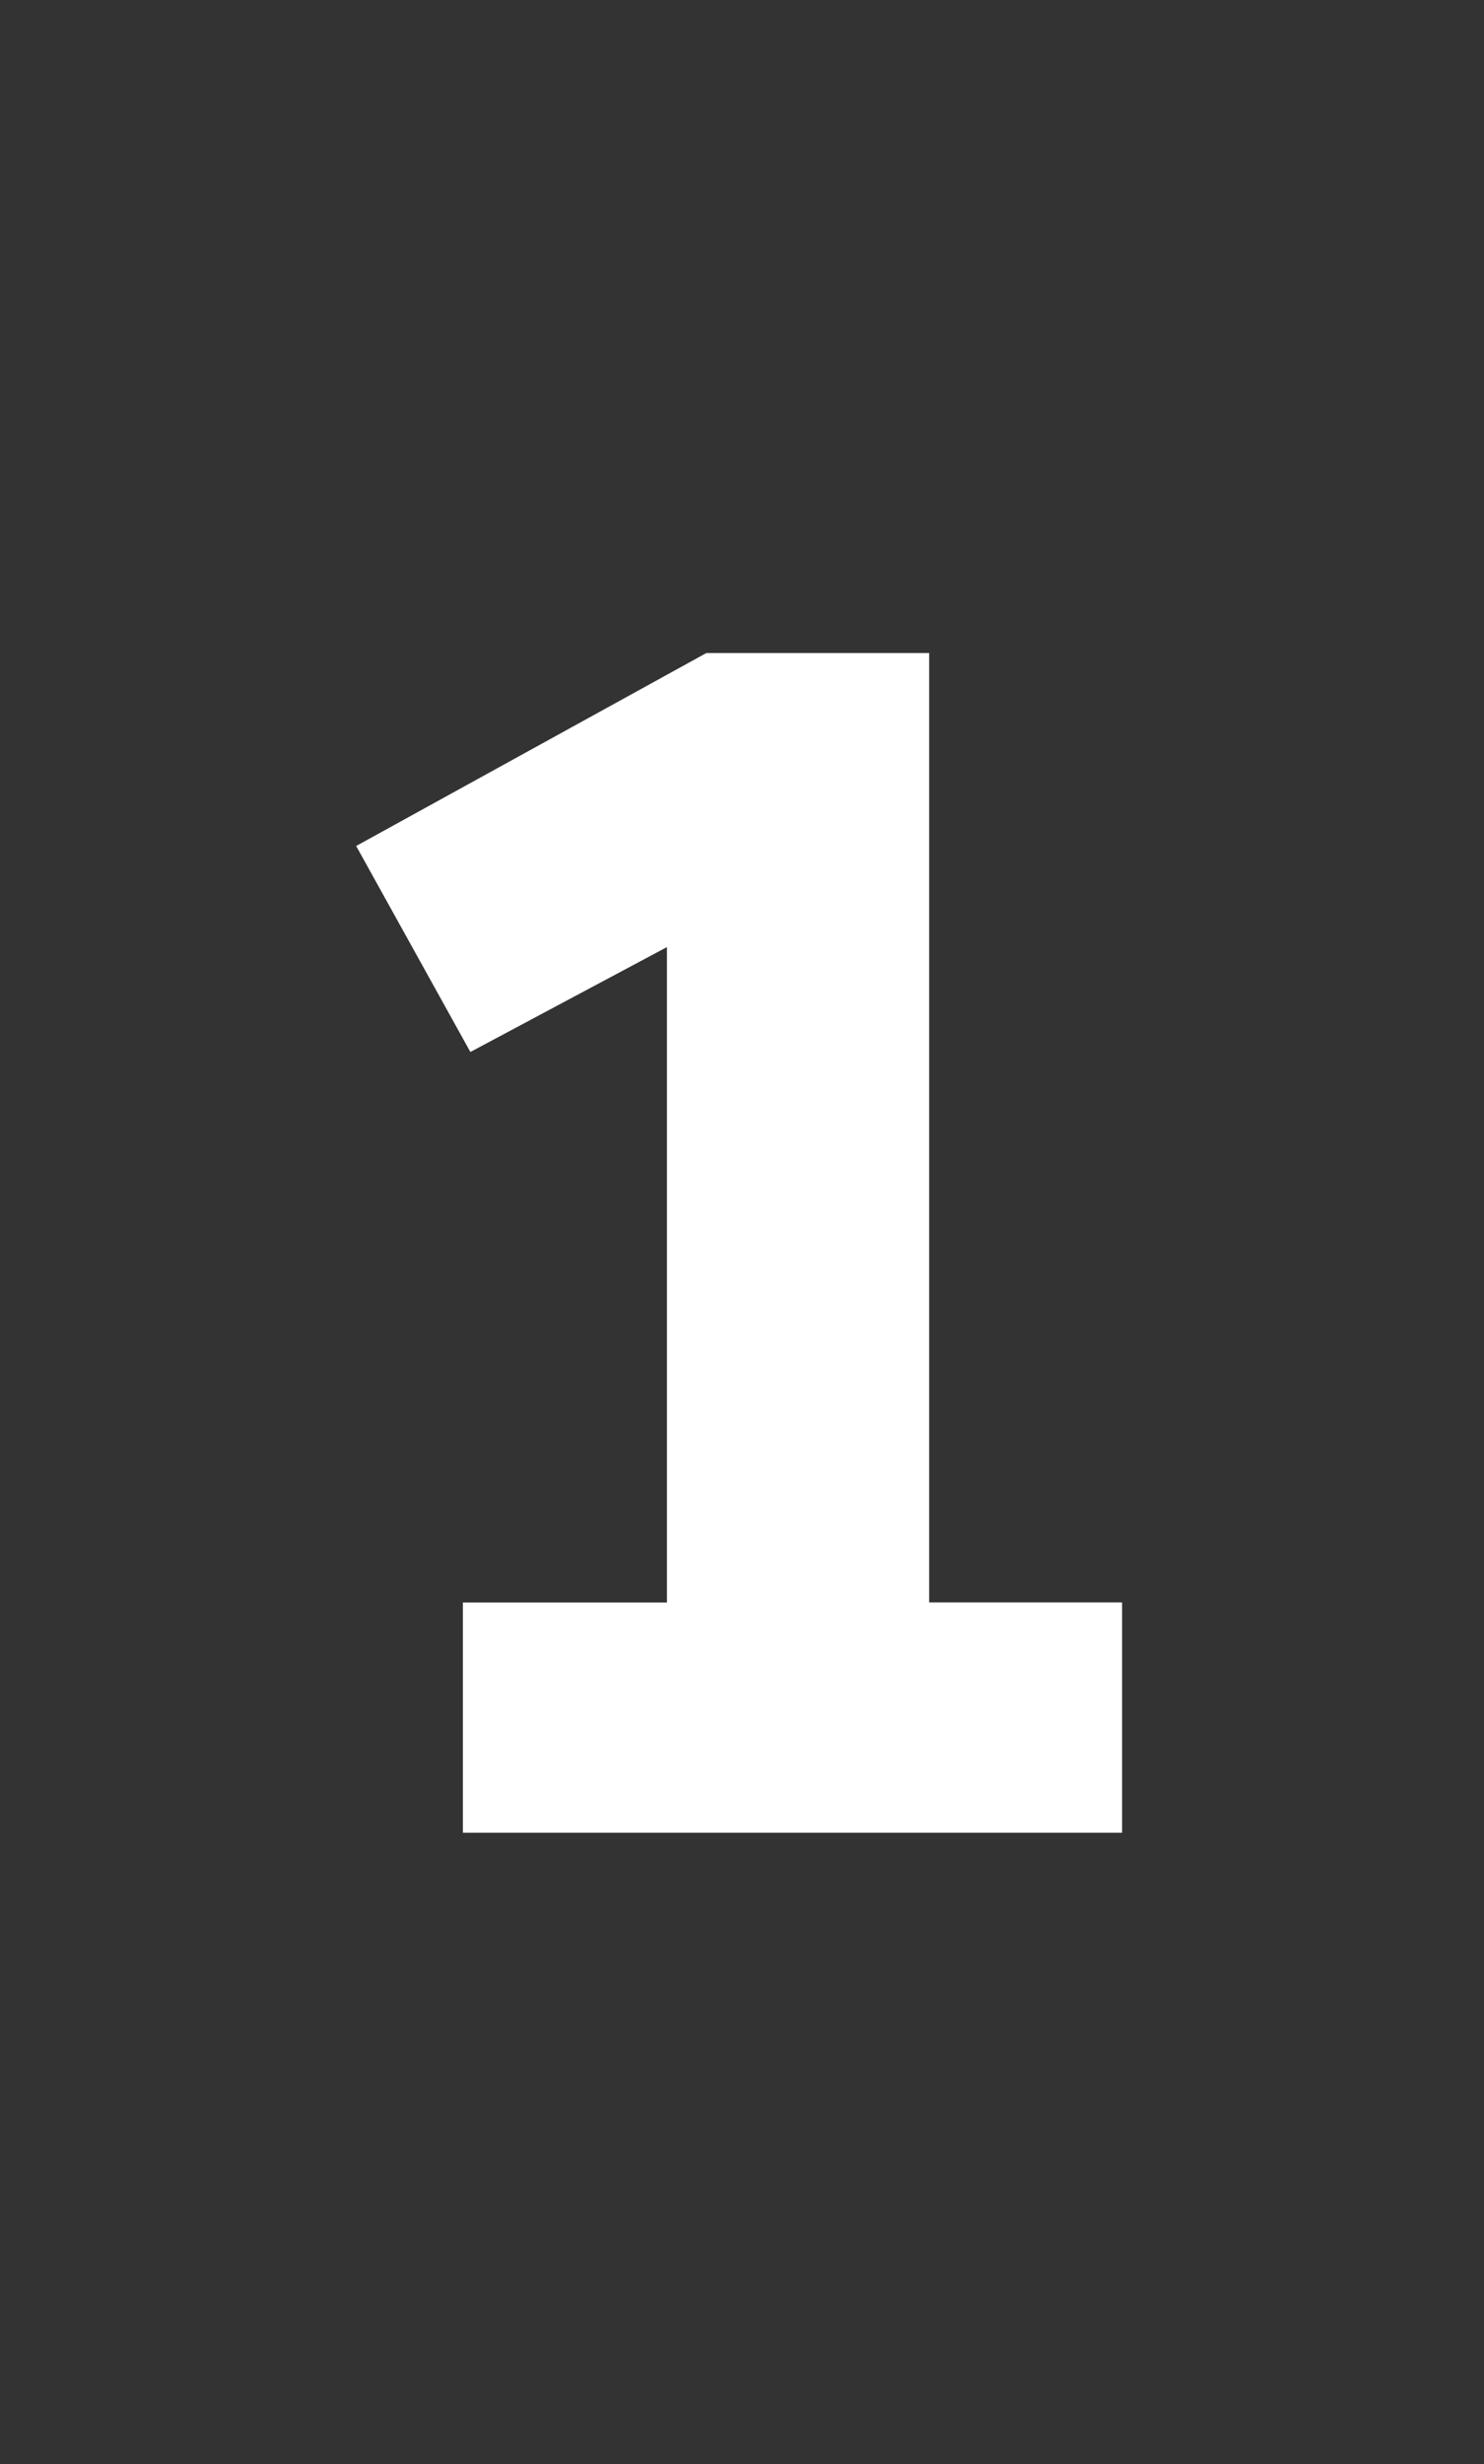 <svg xmlns="http://www.w3.org/2000/svg" xmlns:xlink="http://www.w3.org/1999/xlink" width="50" height="83" viewBox="0 0 50 83">
  <rect x="0" y="0" width="50" height="83" fill="#333333" stroke="none"/>
  <defs>
    <clipPath id="clip-path">
      <rect id="Rectangle_58" data-name="Rectangle 58" width="50" height="83" transform="translate(-257 1791)" fill="#fff" stroke="#707070" stroke-width="1"/>
    </clipPath>
  </defs>
  <g id="Mask_Group_39" data-name="Mask Group 39" transform="translate(257 -1791)" clip-path="url(#clip-path)">
    <path id="_1" data-name="1" d="M4.015,32.267H10.89V10.189L4.267,13.722.419,6.783l11.8-6.5h7.506v31.98h6.5v7.759H4.015Z" transform="translate(-245.419 1812.714)" fill="#fff"/>
  </g>
</svg>
